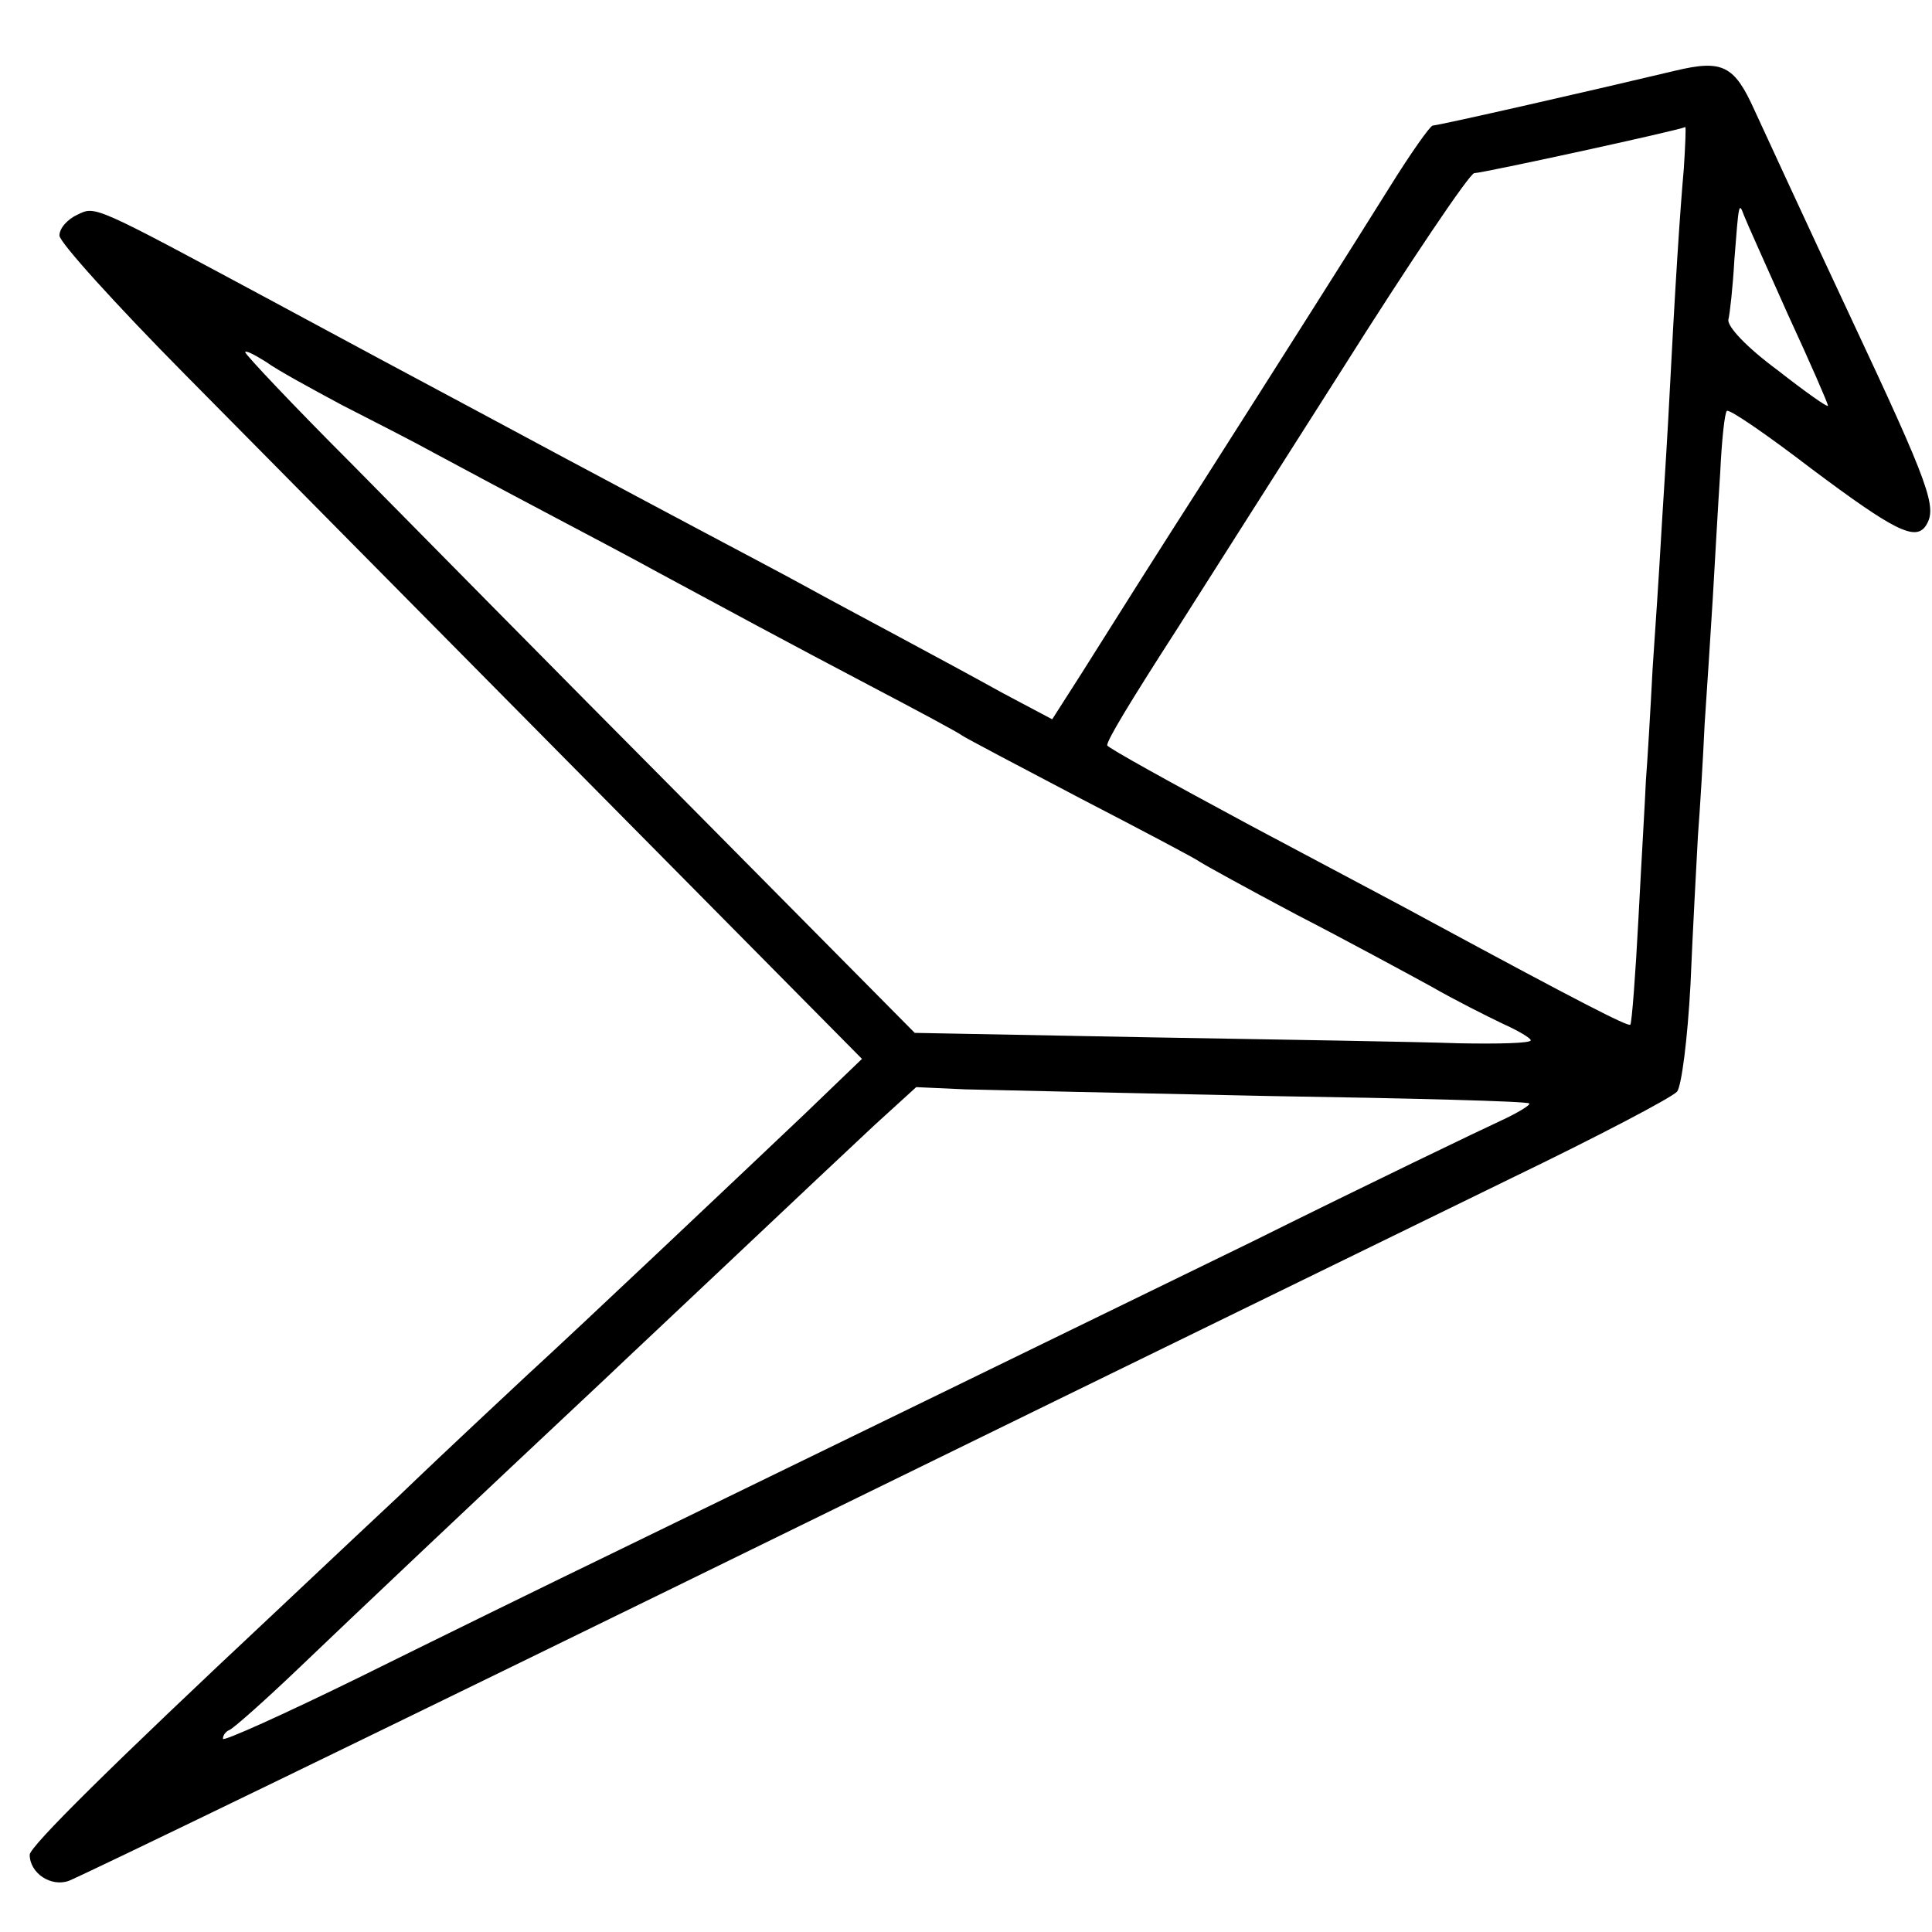 <?xml version="1.0" standalone="no"?>
<!DOCTYPE svg PUBLIC "-//W3C//DTD SVG 20010904//EN"
 "http://www.w3.org/TR/2001/REC-SVG-20010904/DTD/svg10.dtd">
<svg version="1.0" xmlns="http://www.w3.org/2000/svg"
 width="260pt" height="260pt" viewBox="0 0 260 260"
 preserveAspectRatio="xMidYMid meet">
<g transform="translate(0,260) scale(0.1,-0.1)"
fill="#000000" stroke="none">
<path d="M2255 2505 c-109 -26 -315 -73 -327 -74 -4 -1 -30 -38 -58 -83 -48
-77 -152 -241 -252 -398 -61 -95 -119 -187 -163 -257 l-39 -61 -66 35 c-36 20
-99 54 -140 76 -41 22 -99 53 -128 69 -29 16 -90 48 -135 72 -45 24 -113 60
-152 81 -38 20 -108 58 -155 83 -90 48 -170 91 -272 146 -244 131 -239 129
-264 117 -13 -6 -24 -18 -24 -28 0 -9 76 -93 169 -187 93 -94 336 -340 540
-546 l371 -375 -78 -75 c-77 -73 -302 -286 -372 -350 -19 -18 -98 -91 -174
-164 -77 -72 -151 -142 -166 -156 -220 -206 -330 -315 -330 -326 0 -25 29 -44
53 -35 26 11 370 177 1062 516 384 188 655 320 880 430 116 56 215 108 222
116 6 8 14 70 18 144 3 72 8 162 10 200 3 39 7 106 9 150 3 44 8 121 11 170 3
50 7 125 10 169 2 43 6 81 9 83 3 3 54 -32 114 -78 111 -83 140 -98 154 -76
15 24 6 51 -101 279 -60 128 -118 254 -130 280 -27 60 -43 68 -106 53z m11
-132 c-5 -57 -11 -144 -21 -338 -3 -55 -8 -129 -10 -165 -2 -36 -7 -112 -11
-170 -3 -58 -7 -125 -9 -150 -1 -25 -6 -108 -10 -185 -4 -77 -9 -142 -11 -144
-3 -3 -71 32 -269 139 -27 15 -137 73 -242 129 -106 57 -193 105 -193 108 0 7
28 54 95 158 28 44 127 200 220 346 92 146 173 266 179 266 11 0 273 57 284
62 1 0 0 -25 -2 -56z m140 -196 c30 -65 54 -120 54 -123 0 -3 -31 19 -68 48
-42 31 -68 59 -66 68 2 8 6 44 8 80 6 77 6 79 13 60 3 -8 30 -68 59 -133z
m-1946 -122 c41 -21 98 -50 125 -65 28 -15 95 -51 150 -80 55 -29 123 -65 150
-80 78 -42 170 -92 290 -155 61 -32 115 -61 120 -65 6 -4 78 -42 160 -85 83
-43 155 -81 160 -85 6 -4 64 -36 130 -71 66 -34 147 -78 180 -96 33 -19 77
-41 98 -51 20 -9 37 -19 37 -22 0 -4 -44 -5 -97 -4 -54 2 -241 5 -415 8 l-317
6 -308 311 c-170 171 -372 376 -450 455 -79 79 -143 147 -143 150 0 3 12 -3
28 -13 15 -11 61 -36 102 -58z m1249 -930 c190 -3 347 -7 349 -10 2 -2 -16
-13 -40 -24 -24 -11 -174 -83 -333 -162 -293 -143 -538 -262 -850 -414 -93
-45 -252 -123 -353 -173 -100 -49 -182 -86 -182 -82 0 5 4 10 9 12 5 2 47 39
93 83 71 68 238 226 413 390 23 22 102 96 175 165 73 69 157 148 187 176 l56
51 66 -3 c36 -1 221 -5 410 -9z"/>
</g>
</svg>
